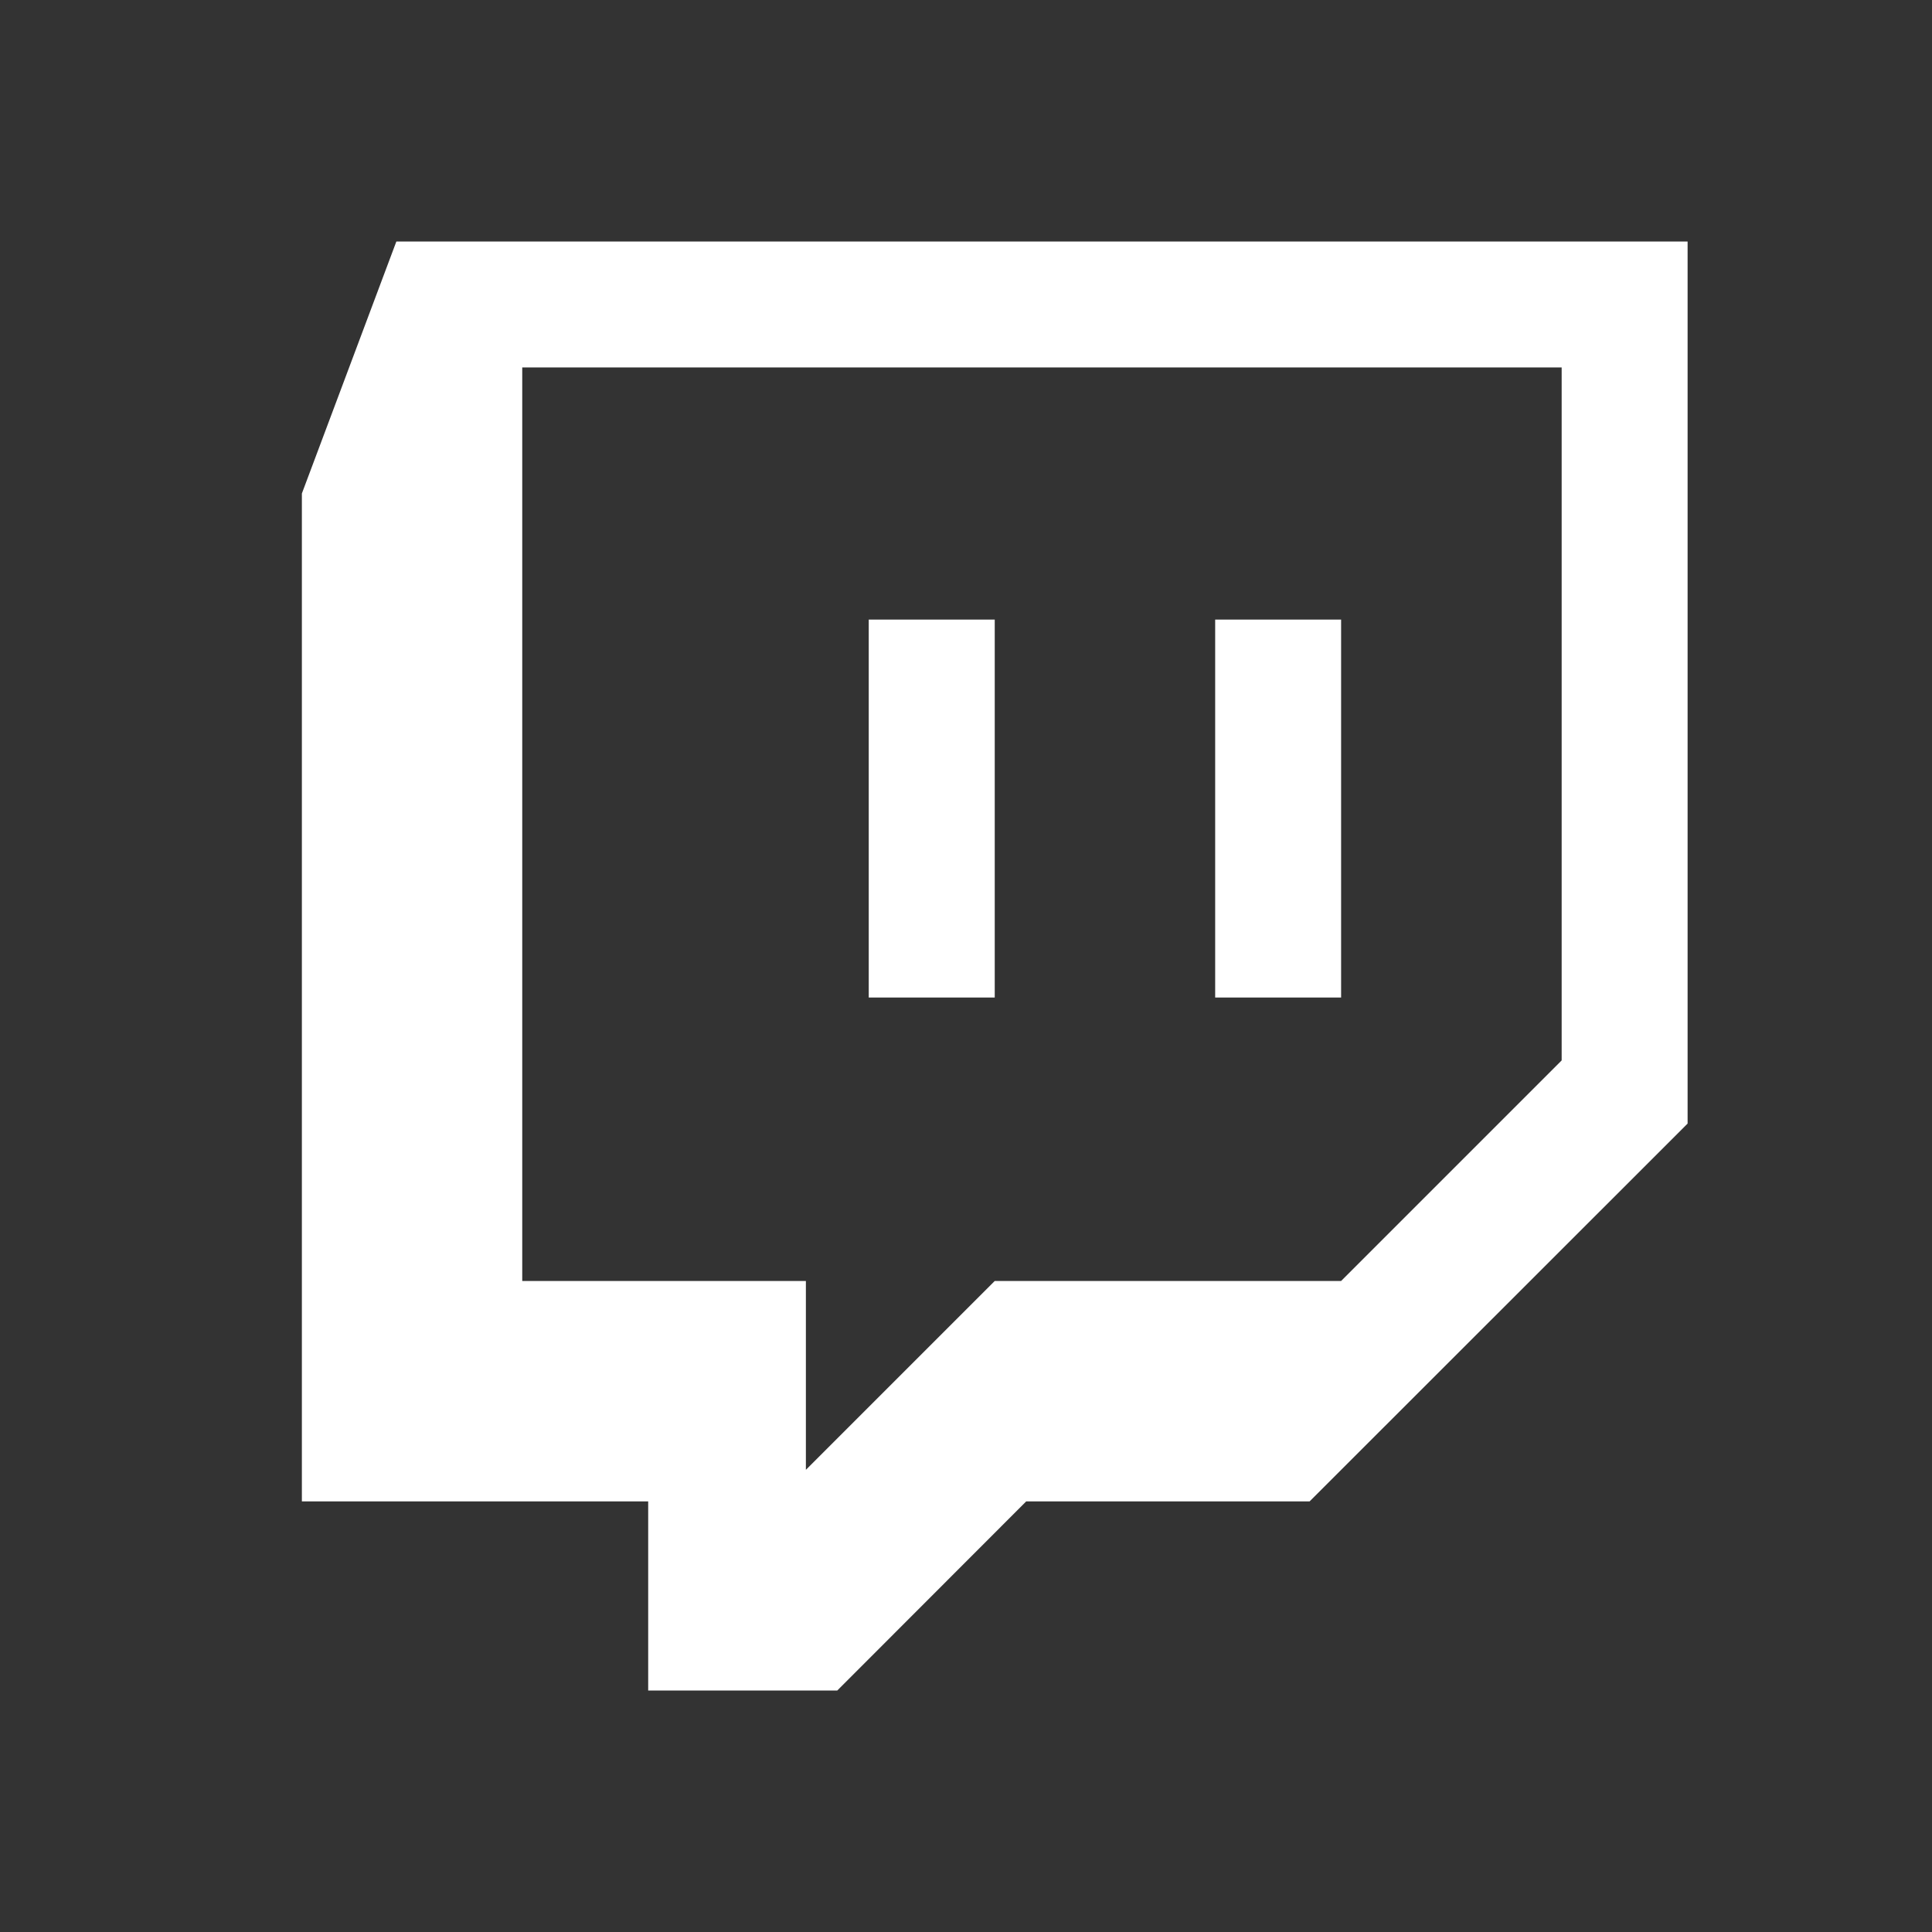 <svg width="32" height="32" viewBox="0 0 32 32" fill="none" xmlns="http://www.w3.org/2000/svg">
<rect x="0" y="0" width="32" height="32" fill="#333333" stroke="none"/>
<path d="M6.565 4L5 8.174V24.868H10.736V28H13.868L16.997 24.868H21.691L27.952 18.61V4H6.565ZM8.65 6.086H25.866V17.564L22.213 21.217H16.476L13.348 24.345V21.217H8.65V6.086ZM14.389 16.522H16.476V10.262H14.389V16.522ZM20.127 16.522H22.213V10.262H20.127V16.522Z" fill="white"/>
</svg>
